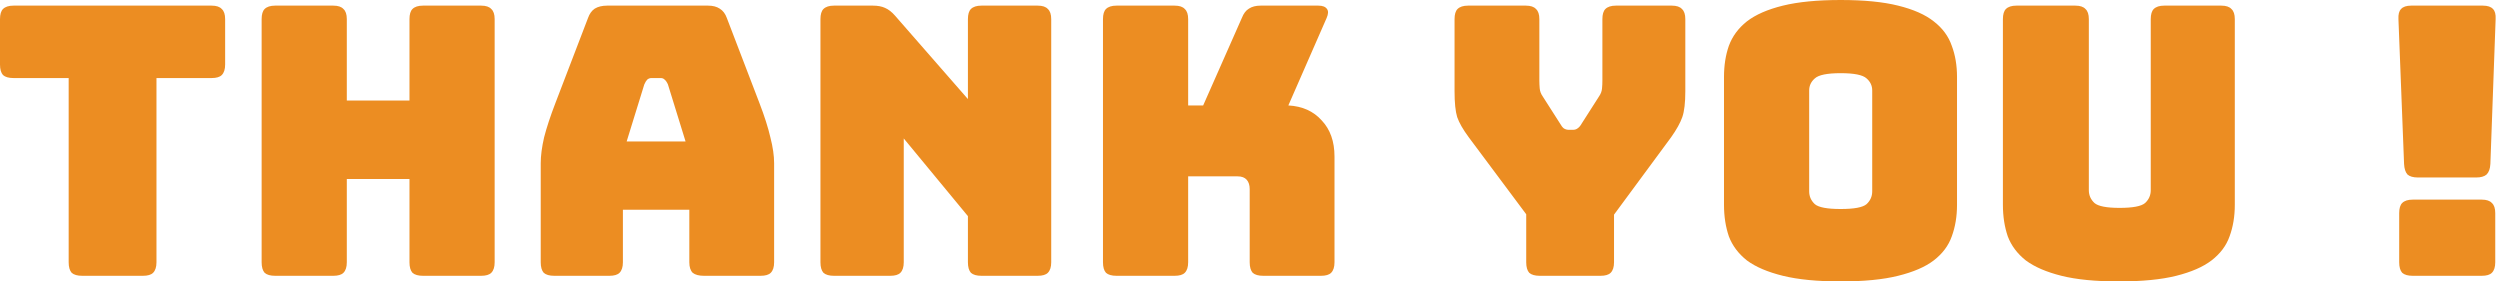<?xml version="1.0" encoding="UTF-8"?>
<svg xmlns="http://www.w3.org/2000/svg" width="533" height="60" viewBox="0 0 533 60" fill="none">
  <path d="M30.48 58.8H17.52C16.506 58.8 15.76 58.587 15.28 58.16C14.853 57.68 14.64 56.933 14.64 55.92V16.64H2.88C1.866 16.64 1.12 16.427 0.64 16C0.213 15.52 -0 14.773 -0 13.76V4.08C-0 3.067 0.213 2.347 0.64 1.92C1.12 1.44 1.866 1.2 2.88 1.2H45.12C46.133 1.2 46.853 1.44 47.28 1.92C47.76 2.347 48 3.067 48 4.08V13.76C48 14.773 47.76 15.52 47.28 16C46.853 16.427 46.133 16.64 45.12 16.64H33.36V55.92C33.36 56.933 33.12 57.68 32.64 58.16C32.213 58.587 31.493 58.8 30.48 58.8ZM71.06 58.8H58.66C57.646 58.8 56.9 58.587 56.42 58.16C55.993 57.68 55.78 56.933 55.78 55.92V4.08C55.78 3.067 55.993 2.347 56.42 1.92C56.9 1.44 57.646 1.2 58.66 1.2H71.06C72.073 1.2 72.793 1.44 73.22 1.92C73.7 2.347 73.94 3.067 73.94 4.08V21.44H87.3V4.08C87.3 3.067 87.513 2.347 87.94 1.92C88.42 1.44 89.166 1.2 90.18 1.2H102.58C103.593 1.2 104.313 1.44 104.74 1.92C105.22 2.347 105.46 3.067 105.46 4.08V55.92C105.46 56.933 105.22 57.68 104.74 58.16C104.313 58.587 103.593 58.8 102.58 58.8H90.18C89.166 58.8 88.42 58.587 87.94 58.16C87.513 57.68 87.3 56.933 87.3 55.92V38.16H73.94V55.92C73.94 56.933 73.7 57.68 73.22 58.16C72.793 58.587 72.073 58.8 71.06 58.8ZM137.363 18L133.603 30.16H146.163L142.403 18C142.19 17.52 141.95 17.173 141.683 16.96C141.47 16.747 141.203 16.64 140.883 16.64H138.883C138.563 16.64 138.27 16.747 138.003 16.96C137.79 17.173 137.576 17.52 137.363 18ZM132.803 55.92C132.803 56.933 132.563 57.68 132.083 58.16C131.656 58.587 130.936 58.8 129.923 58.8H118.163C117.15 58.8 116.403 58.587 115.923 58.16C115.496 57.68 115.283 56.933 115.283 55.92V34.8C115.283 33.2 115.523 31.36 116.003 29.28C116.536 27.2 117.336 24.773 118.403 22L125.363 3.84C125.683 2.933 126.163 2.267 126.803 1.84C127.496 1.413 128.376 1.2 129.443 1.2H150.963C151.976 1.2 152.803 1.413 153.443 1.84C154.136 2.267 154.643 2.933 154.963 3.84L161.923 22C162.99 24.773 163.763 27.2 164.243 29.28C164.776 31.36 165.043 33.2 165.043 34.8V55.92C165.043 56.933 164.803 57.68 164.323 58.16C163.896 58.587 163.176 58.8 162.163 58.8H150.083C149.016 58.8 148.216 58.587 147.683 58.16C147.203 57.68 146.963 56.933 146.963 55.92V44.72H132.803V55.92ZM189.8 58.8H177.8C176.787 58.8 176.04 58.587 175.56 58.16C175.134 57.68 174.92 56.933 174.92 55.92V4.08C174.92 3.067 175.134 2.347 175.56 1.92C176.04 1.44 176.787 1.2 177.8 1.2H186.12C187.134 1.2 187.987 1.36 188.68 1.68C189.427 2 190.147 2.56 190.84 3.36L206.36 21.12V4.08C206.36 3.067 206.574 2.347 207 1.92C207.48 1.44 208.227 1.2 209.24 1.2H221.24C222.254 1.2 222.974 1.44 223.4 1.92C223.88 2.347 224.12 3.067 224.12 4.08V55.92C224.12 56.933 223.88 57.68 223.4 58.16C222.974 58.587 222.254 58.8 221.24 58.8H209.24C208.227 58.8 207.48 58.587 207 58.16C206.574 57.68 206.36 56.933 206.36 55.92V46.08L192.68 29.52V55.92C192.68 56.933 192.44 57.68 191.96 58.16C191.534 58.587 190.814 58.8 189.8 58.8ZM250.435 58.8H238.035C237.021 58.8 236.275 58.587 235.795 58.16C235.368 57.68 235.155 56.933 235.155 55.92V4.08C235.155 3.067 235.368 2.347 235.795 1.92C236.275 1.44 237.021 1.2 238.035 1.2H250.435C251.448 1.2 252.168 1.44 252.595 1.92C253.075 2.347 253.315 3.067 253.315 4.08V22.48H256.515L264.755 3.84C265.128 2.88 265.635 2.213 266.275 1.84C266.915 1.413 267.741 1.2 268.755 1.2H281.075C281.981 1.2 282.595 1.44 282.915 1.92C283.235 2.347 283.208 2.987 282.835 3.84L274.675 22.48C277.661 22.64 280.035 23.707 281.795 25.68C283.608 27.6 284.515 30.16 284.515 33.36V55.92C284.515 56.933 284.275 57.68 283.795 58.16C283.368 58.587 282.648 58.8 281.635 58.8H269.315C268.301 58.8 267.555 58.587 267.075 58.16C266.648 57.68 266.435 56.933 266.435 55.92V40.32C266.435 39.467 266.221 38.8 265.795 38.32C265.368 37.84 264.728 37.6 263.875 37.6H253.315V55.92C253.315 56.933 253.075 57.68 252.595 58.16C252.168 58.587 251.448 58.8 250.435 58.8ZM341.23 58.8H328.27C327.256 58.8 326.51 58.587 326.03 58.16C325.603 57.68 325.39 56.933 325.39 55.92V45.68L313.15 29.28C311.923 27.627 311.096 26.187 310.67 24.96C310.296 23.733 310.11 21.893 310.11 19.44V4.08C310.11 3.067 310.323 2.347 310.75 1.92C311.23 1.44 311.976 1.2 312.99 1.2H325.31C326.323 1.2 327.043 1.44 327.47 1.92C327.95 2.347 328.19 3.067 328.19 4.08V17.2C328.19 17.733 328.216 18.293 328.27 18.88C328.323 19.467 328.536 20.027 328.91 20.56L332.59 26.32C332.856 26.8 333.123 27.147 333.39 27.36C333.71 27.573 334.083 27.68 334.51 27.68H335.31C335.736 27.68 336.083 27.573 336.35 27.36C336.67 27.147 336.963 26.8 337.23 26.32L340.91 20.56C341.283 20.027 341.496 19.467 341.55 18.88C341.603 18.293 341.63 17.733 341.63 17.2V4.08C341.63 3.067 341.843 2.347 342.27 1.92C342.75 1.44 343.496 1.2 344.51 1.2H356.43C357.443 1.2 358.163 1.44 358.59 1.92C359.07 2.347 359.31 3.067 359.31 4.08V19.44C359.31 21.893 359.096 23.733 358.67 24.96C358.243 26.187 357.443 27.627 356.27 29.28L344.11 45.76V55.92C344.11 56.933 343.87 57.68 343.39 58.16C342.963 58.587 342.243 58.8 341.23 58.8ZM417.236 43.68C417.236 46.133 416.863 48.373 416.116 50.4C415.423 52.373 414.143 54.08 412.276 55.52C410.463 56.907 407.929 58 404.676 58.8C401.476 59.6 397.396 60 392.436 60C387.476 60 383.369 59.6 380.116 58.8C376.863 58 374.303 56.907 372.436 55.52C370.623 54.08 369.343 52.373 368.596 50.4C367.903 48.373 367.556 46.133 367.556 43.68V16.4C367.556 13.947 367.903 11.733 368.596 9.76C369.343 7.733 370.623 6 372.436 4.56C374.303 3.12 376.863 2 380.116 1.2C383.369 0.4 387.476 4.76837e-05 392.436 4.76837e-05C397.396 4.76837e-05 401.476 0.4 404.676 1.2C407.929 2 410.463 3.12 412.276 4.56C414.143 6 415.423 7.733 416.116 9.76C416.863 11.733 417.236 13.947 417.236 16.4V43.68ZM385.716 40.8C385.716 41.867 386.116 42.773 386.916 43.52C387.716 44.213 389.556 44.56 392.436 44.56C395.316 44.56 397.156 44.213 397.956 43.52C398.756 42.773 399.156 41.867 399.156 40.8V19.28C399.156 18.267 398.756 17.413 397.956 16.72C397.156 15.973 395.316 15.6 392.436 15.6C389.556 15.6 387.716 15.973 386.916 16.72C386.116 17.413 385.716 18.267 385.716 19.28V40.8ZM476.46 43.68C476.46 46.133 476.087 48.373 475.34 50.4C474.647 52.373 473.367 54.08 471.5 55.52C469.687 56.907 467.18 58 463.98 58.8C460.78 59.6 456.7 60 451.74 60C446.78 60 442.7 59.6 439.5 58.8C436.3 58 433.767 56.907 431.9 55.52C430.087 54.08 428.807 52.373 428.06 50.4C427.367 48.373 427.02 46.133 427.02 43.68V4.08C427.02 3.067 427.234 2.347 427.66 1.92C428.14 1.44 428.887 1.2 429.9 1.2H442.46C443.474 1.2 444.194 1.44 444.62 1.92C445.1 2.347 445.34 3.067 445.34 4.08V40.56C445.34 41.627 445.74 42.533 446.54 43.28C447.34 43.973 449.127 44.32 451.9 44.32C454.727 44.32 456.54 43.973 457.34 43.28C458.14 42.533 458.54 41.627 458.54 40.56V4.08C458.54 3.067 458.754 2.347 459.18 1.92C459.66 1.44 460.407 1.2 461.42 1.2H473.58C474.594 1.2 475.314 1.44 475.74 1.92C476.22 2.347 476.46 3.067 476.46 4.08V43.68ZM527.908 37.84H515.508C514.495 37.84 513.748 37.627 513.268 37.2C512.841 36.72 512.601 35.973 512.548 34.96L511.348 4.08C511.295 3.067 511.481 2.347 511.908 1.92C512.335 1.44 513.055 1.2 514.068 1.2H529.348C530.361 1.2 531.081 1.44 531.508 1.92C531.935 2.347 532.121 3.067 532.068 4.08L530.948 34.96C530.895 35.973 530.628 36.72 530.148 37.2C529.668 37.627 528.921 37.84 527.908 37.84ZM529.108 58.8H514.388C513.375 58.8 512.628 58.587 512.148 58.16C511.721 57.68 511.508 56.933 511.508 55.92V45.44C511.508 44.427 511.721 43.707 512.148 43.28C512.628 42.8 513.375 42.56 514.388 42.56H529.108C530.121 42.56 530.841 42.8 531.268 43.28C531.748 43.707 531.988 44.427 531.988 45.44V55.92C531.988 56.933 531.748 57.68 531.268 58.16C530.841 58.587 530.121 58.8 529.108 58.8Z" fill="#EC8D22"></path>
</svg>
